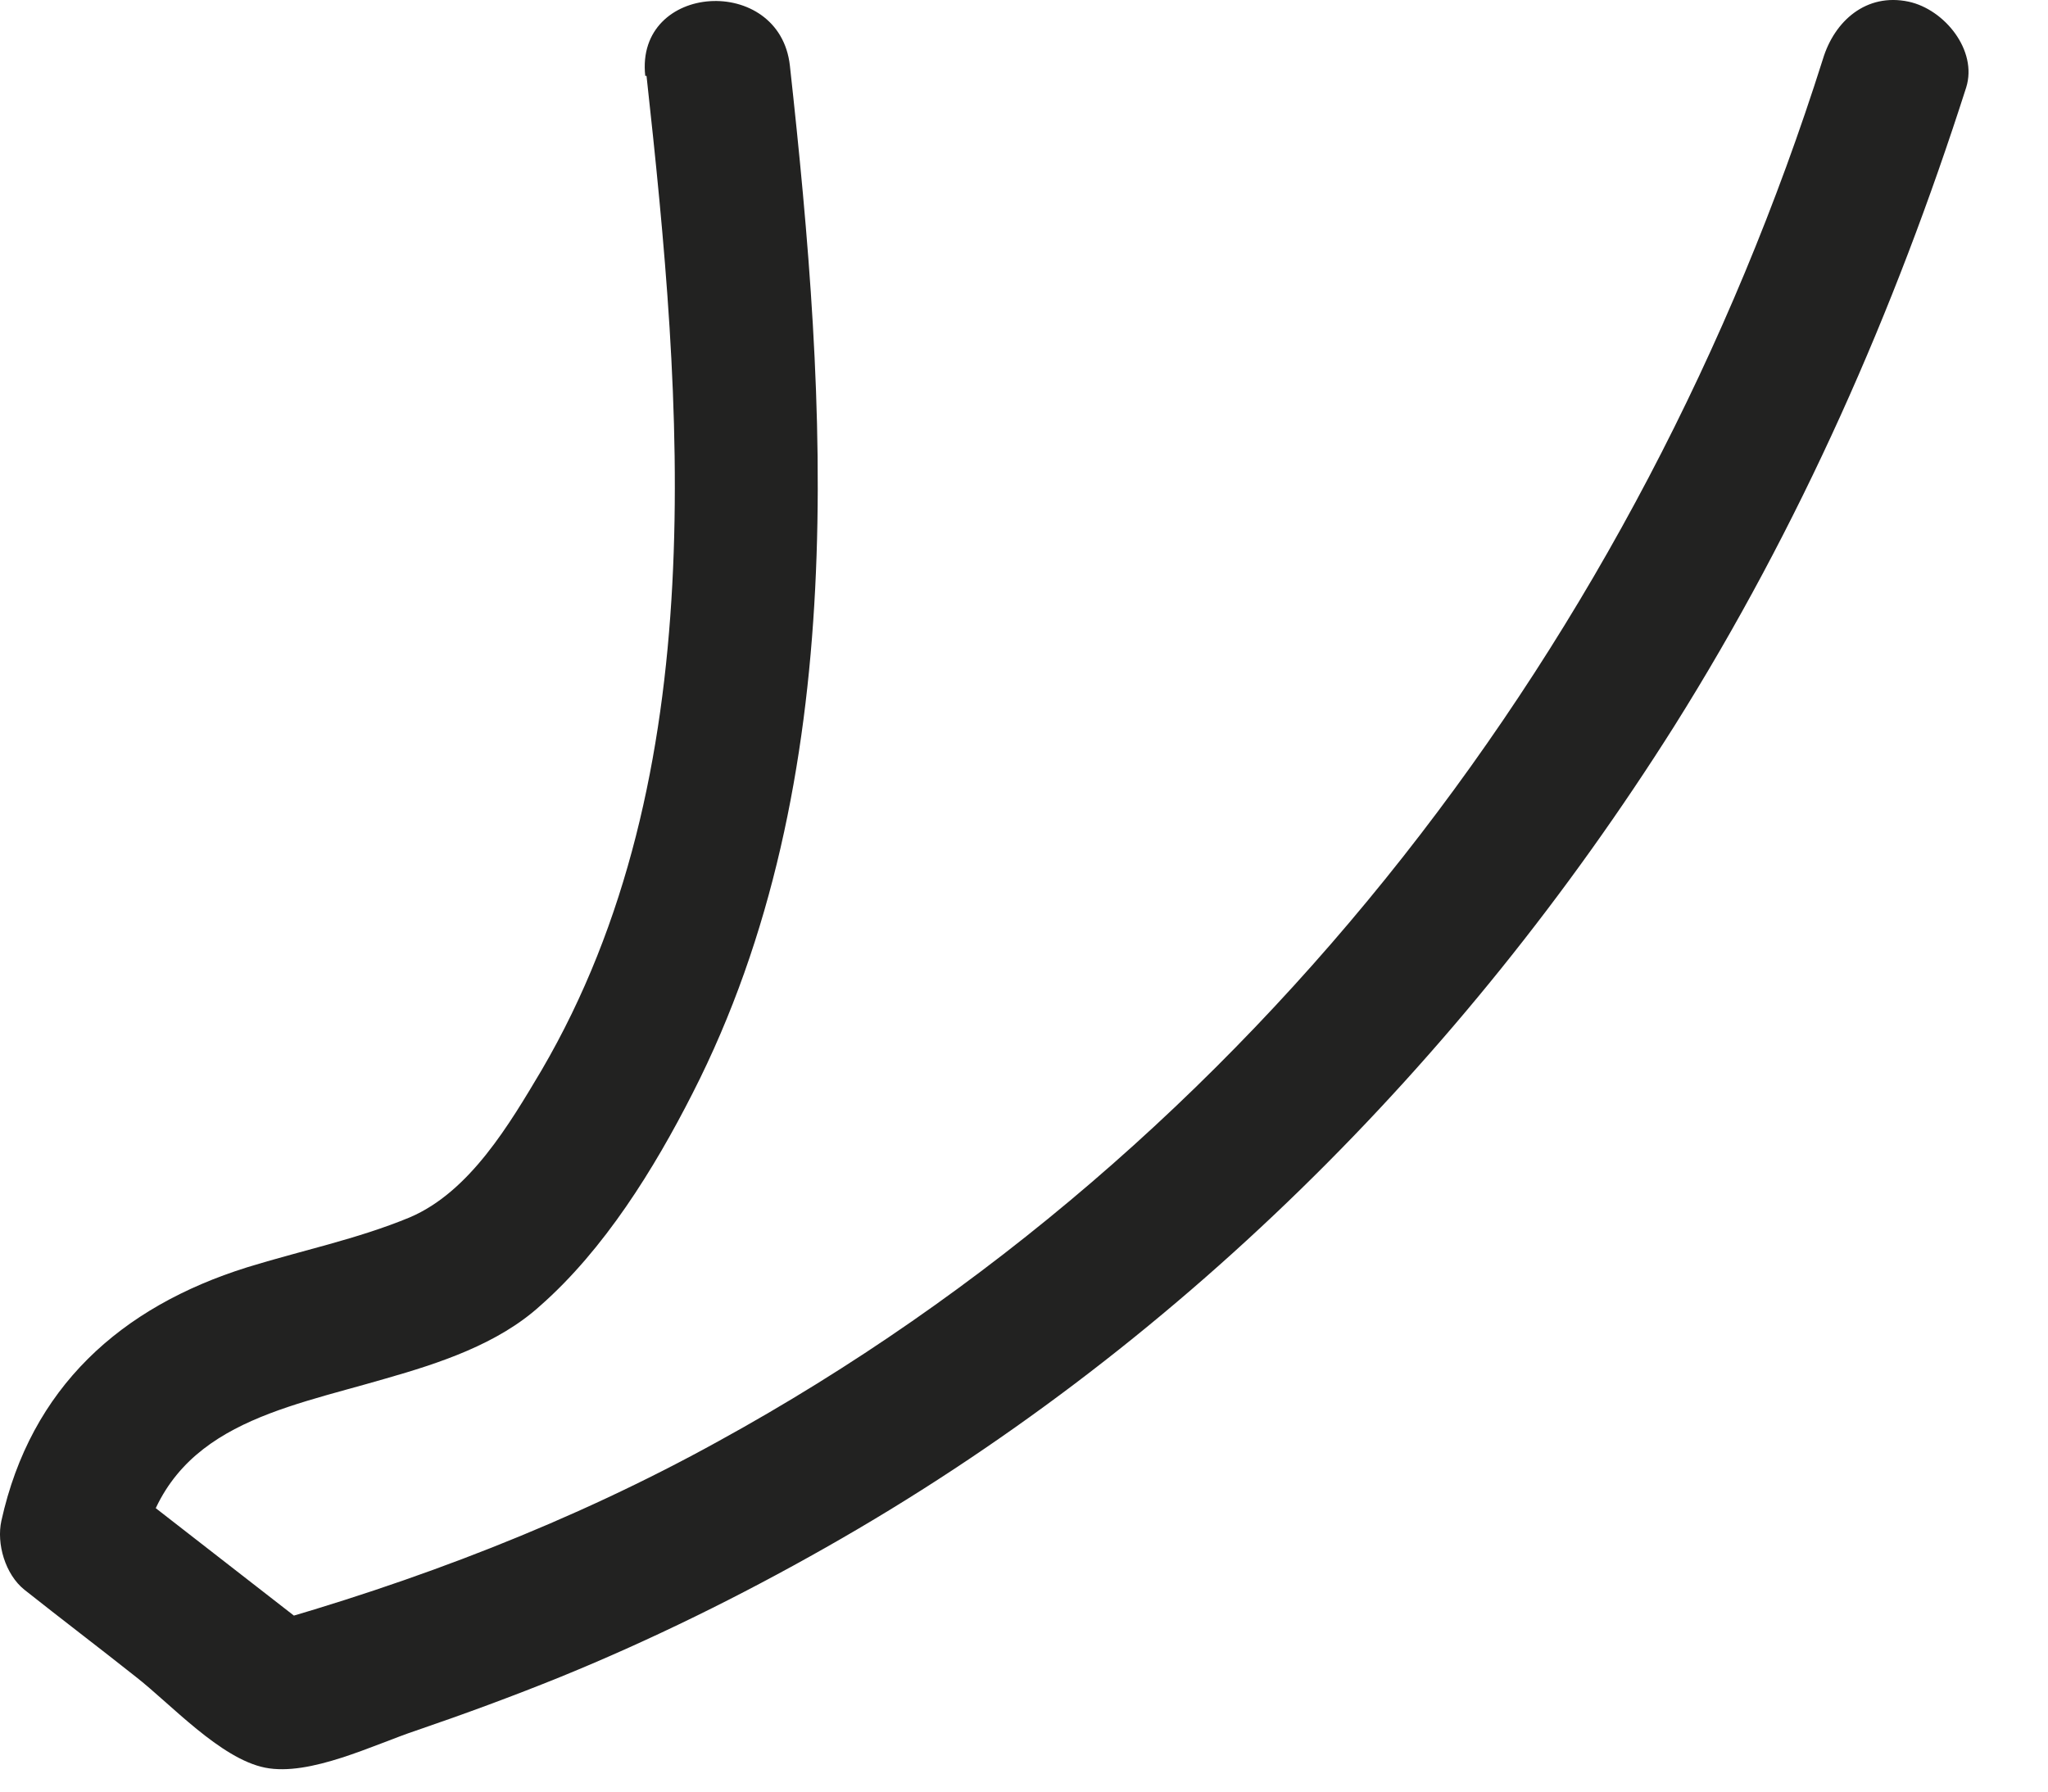 <?xml version="1.0" encoding="utf-8"?>
<svg xmlns="http://www.w3.org/2000/svg" fill="none" height="100%" overflow="visible" preserveAspectRatio="none" style="display: block;" viewBox="0 0 16 14" width="100%">
<path d="M5.051 0.593C5.331 3.143 5.581 6.053 4.231 8.363C3.981 8.783 3.671 9.313 3.201 9.513C2.791 9.683 2.351 9.773 1.931 9.903C0.941 10.213 0.241 10.843 0.011 11.883C-0.029 12.063 0.041 12.303 0.191 12.423C0.481 12.653 0.771 12.873 1.061 13.103C1.331 13.313 1.721 13.743 2.071 13.813C2.421 13.883 2.921 13.633 3.251 13.523C3.631 13.393 4.011 13.253 4.381 13.103C5.091 12.813 5.781 12.473 6.451 12.093C9.171 10.553 11.421 8.303 13.081 5.673C14.061 4.113 14.801 2.433 15.361 0.683C15.451 0.393 15.191 0.073 14.911 0.013C14.581 -0.057 14.331 0.163 14.241 0.463C12.811 4.983 9.801 8.963 5.611 11.263C4.471 11.893 3.241 12.363 1.991 12.713C2.181 12.753 2.361 12.783 2.551 12.823C2.011 12.403 1.471 11.983 0.931 11.563C0.991 11.743 1.051 11.923 1.111 12.103C1.321 11.143 2.191 11.013 3.011 10.773C3.431 10.653 3.891 10.503 4.221 10.203C4.721 9.763 5.111 9.133 5.411 8.543C6.661 6.093 6.461 3.153 6.171 0.513C6.091 -0.207 4.961 -0.137 5.041 0.593H5.051Z" fill="#222221" id="Vector"/>
</svg>